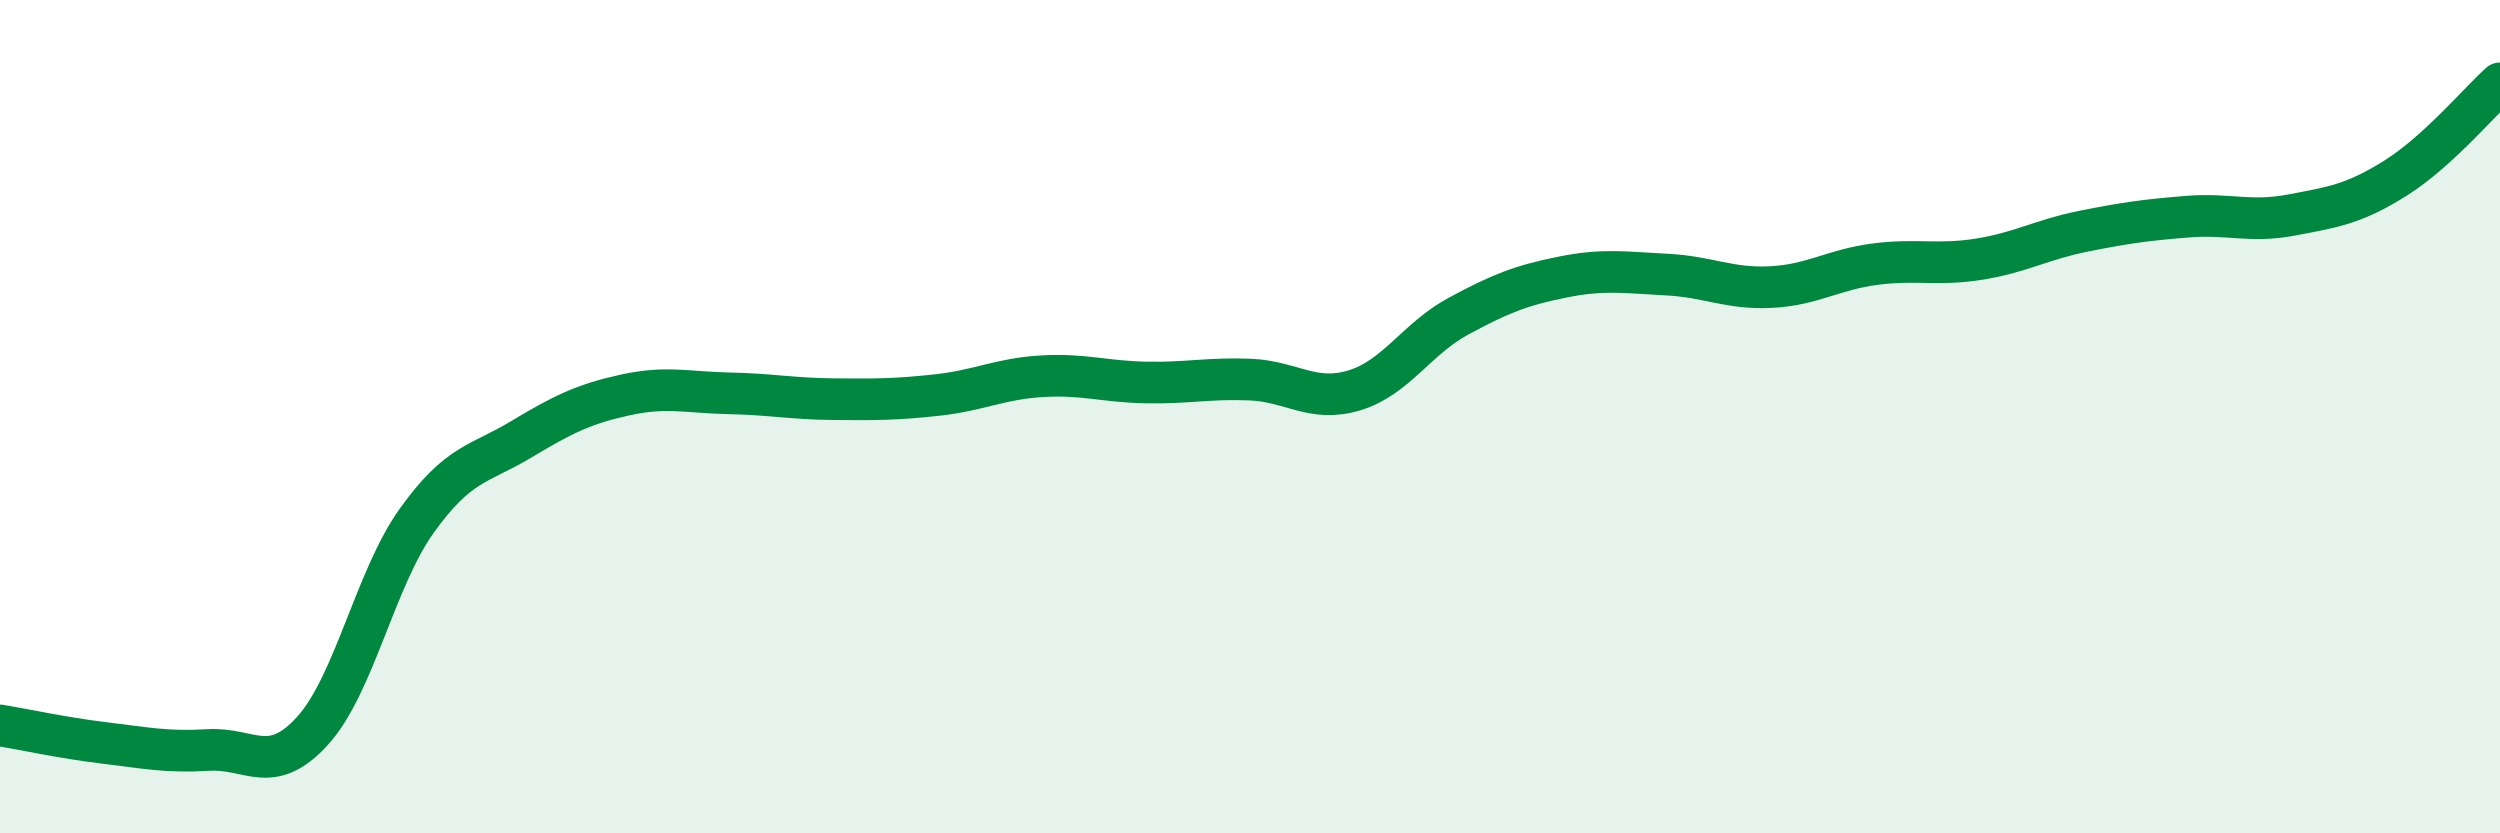 
    <svg width="60" height="20" viewBox="0 0 60 20" xmlns="http://www.w3.org/2000/svg">
      <path
        d="M 0,17.41 C 0.5,17.49 1.5,17.71 2.5,17.83 C 3.5,17.95 4,18.06 5,18 C 6,17.94 6.5,18.64 7.5,17.54 C 8.5,16.44 9,13.9 10,12.5 C 11,11.1 11.5,11.15 12.5,10.55 C 13.5,9.95 14,9.7 15,9.48 C 16,9.26 16.5,9.42 17.5,9.44 C 18.5,9.46 19,9.57 20,9.58 C 21,9.59 21.5,9.59 22.5,9.48 C 23.5,9.37 24,9.09 25,9.03 C 26,8.97 26.5,9.16 27.5,9.18 C 28.5,9.2 29,9.07 30,9.11 C 31,9.15 31.5,9.67 32.5,9.37 C 33.5,9.07 34,8.13 35,7.59 C 36,7.05 36.5,6.85 37.5,6.65 C 38.5,6.45 39,6.54 40,6.59 C 41,6.64 41.5,6.94 42.5,6.89 C 43.5,6.84 44,6.47 45,6.34 C 46,6.21 46.5,6.38 47.5,6.22 C 48.5,6.06 49,5.75 50,5.55 C 51,5.35 51.5,5.28 52.5,5.2 C 53.5,5.12 54,5.35 55,5.16 C 56,4.97 56.5,4.9 57.5,4.27 C 58.5,3.64 59.5,2.45 60,2L60 20L0 20Z"
        fill="#008740"
        opacity="0.1"
        stroke-linecap="round"
        stroke-linejoin="round"
      />
      <path
        d="M 0,17.41 C 0.5,17.49 1.5,17.71 2.5,17.83 C 3.5,17.95 4,18.06 5,18 C 6,17.94 6.5,18.64 7.5,17.54 C 8.5,16.44 9,13.9 10,12.5 C 11,11.1 11.5,11.15 12.5,10.55 C 13.5,9.95 14,9.7 15,9.48 C 16,9.26 16.5,9.42 17.5,9.44 C 18.5,9.46 19,9.57 20,9.58 C 21,9.59 21.5,9.59 22.5,9.48 C 23.5,9.37 24,9.09 25,9.03 C 26,8.97 26.5,9.16 27.5,9.18 C 28.5,9.2 29,9.07 30,9.11 C 31,9.15 31.5,9.67 32.5,9.37 C 33.5,9.07 34,8.13 35,7.59 C 36,7.05 36.5,6.85 37.5,6.65 C 38.5,6.45 39,6.54 40,6.59 C 41,6.64 41.5,6.94 42.5,6.89 C 43.5,6.84 44,6.47 45,6.34 C 46,6.21 46.5,6.38 47.5,6.22 C 48.5,6.06 49,5.75 50,5.55 C 51,5.35 51.5,5.28 52.5,5.2 C 53.5,5.12 54,5.35 55,5.16 C 56,4.97 56.5,4.9 57.5,4.27 C 58.5,3.64 59.5,2.45 60,2"
        stroke="#008740"
        stroke-width="1"
        fill="none"
        stroke-linecap="round"
        stroke-linejoin="round"
      />
    </svg>
  